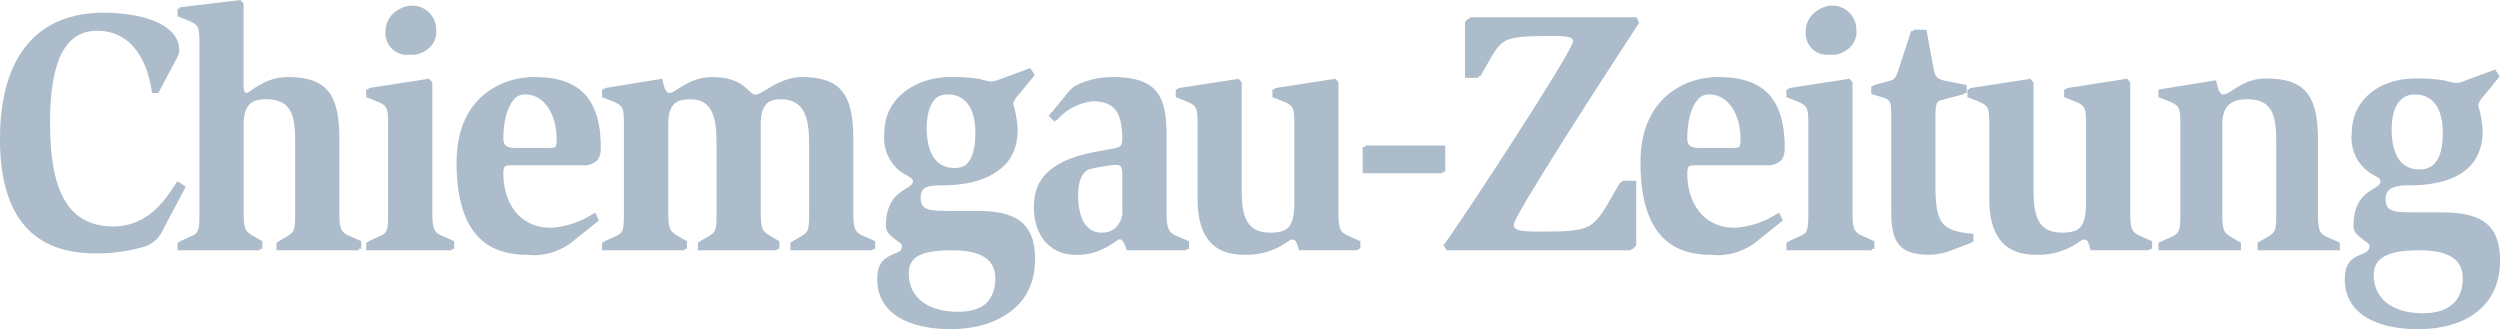 <svg xmlns="http://www.w3.org/2000/svg" width="192.139" height="25.296" viewBox="0 0 192.139 25.296">
  <g id="Ebene_1" data-name="Ebene 1" opacity="0.5">
    <g id="Gruppe_100" data-name="Gruppe 100">
      <path id="Pfad_61" data-name="Pfad 61" d="M43.67,19.479h6.324v-.584l-.644-.372c-.691-.4-.791-.556-.791-1.965V9.864c0-1.222.494-1.993,1.9-1.993,2.025,0,2.25,1.328,2.25,3.321v5.365c0,1.409-.025,1.54-.791,1.965l-.644.372v.584H57.6v-.584l-.891-.4c-.691-.291-.791-.556-.791-1.94V11c0-3.453-1.012-4.727-3.978-4.727a4,4,0,0,0-2.125.612c-.519.294-.841.612-.987.612-.2,0-.272-.134-.272-.691V.616L48.313.35,43.67.906V1.49l.866.347c.741.319.816.478.816,1.728V16.554c0,1.381-.025,1.622-.791,1.94l-.89.4Z" transform="translate(-30.025 -0.241)" fill="#597a96"/>
      <path id="Pfad_62" data-name="Pfad 62" d="M90.073,20.537h6.571v-.584l-.891-.4c-.691-.291-.791-.556-.791-1.94V7.73l-.247-.266L90.07,8.18v.584l.866.344c.741.319.816.478.816,1.728V17.61c0,1.381-.025,1.622-.791,1.94l-.89.4v.584ZM93.41,5.5A1.65,1.65,0,0,0,95.263,3.7a1.853,1.853,0,0,0-3.706,0A1.65,1.65,0,0,0,93.41,5.5" transform="translate(-61.927 -1.299)" fill="#597a96"/>
      <path id="Pfad_63" data-name="Pfad 63" d="M123.055,30.337l-.272-.612a6.931,6.931,0,0,1-3.409,1.169c-2.447,0-3.656-1.965-3.656-4.143,0-.691.2-.772.916-.772h5.484c.816,0,1.087-.425,1.087-1.25,0-3.64-1.531-5.418-5.065-5.418-3.237,0-5.83,2.153-5.83,6.427,0,4.674,1.681,7.118,5.387,7.118a4.665,4.665,0,0,0,3.212-.8l2.15-1.728Zm-6.3-5.58c-.766,0-1.037-.159-1.037-.744,0-1.675.519-3.481,1.878-3.481,1.481,0,2.4,1.594,2.4,3.4,0,.666-.075.825-.741.825Z" transform="translate(-77.218 -13.276)" fill="#597a96"/>
      <path id="Pfad_64" data-name="Pfad 64" d="M148.106,32.514h6.324V31.93l-.644-.372c-.691-.4-.791-.556-.791-1.965V22.9c0-1.222.419-1.993,1.9-1.993,1.631,0,2,1.328,2,3.321v5.365c0,1.409-.025,1.54-.791,1.965l-.644.372v.584h6.077V31.93l-.644-.372c-.691-.4-.791-.556-.791-1.965V22.9c0-1.222.419-1.993,1.731-1.993,1.753,0,2.175,1.328,2.175,3.321v5.365c0,1.409-.025,1.54-.791,1.965l-.644.372v.584H168.9V31.93l-.891-.4c-.691-.291-.791-.556-.791-1.94V24.037c0-3.453-1.012-4.727-3.978-4.727-1.706,0-2.99,1.356-3.534,1.356s-.841-1.356-3.334-1.356c-1.853,0-2.718,1.222-3.287,1.222-.347,0-.444-.556-.569-1.09l-4.421.716v.584l.866.344c.741.319.816.478.816,1.728v6.774c0,1.381-.025,1.622-.791,1.94l-.891.4v.584Z" transform="translate(-101.825 -13.276)" fill="#597a96"/>
      <path id="Pfad_65" data-name="Pfad 65" d="M220.94,28.08c-1.456,0-2-.106-2-1.009,0-.719.444-1.062,1.753-1.062,1.878,0,5.705-.319,5.705-4.2a8.446,8.446,0,0,0-.347-1.94,1.549,1.549,0,0,1,.394-.691l1.259-1.54-.347-.531-2.3.85a2.03,2.03,0,0,1-.716.187,3.968,3.968,0,0,1-.816-.187,12.921,12.921,0,0,0-2.3-.159c-2.718,0-4.89,1.594-4.89,4.224a3.267,3.267,0,0,0,1.112,2.815c.544.453,1.087.559,1.087.85,0,.772-2.075.506-2.075,3.481,0,.772,1.234,1.169,1.234,1.487,0,1.009-1.9.266-1.9,2.55,0,2.921,2.865,3.853,5.609,3.853,3.731,0,6.324-1.806,6.324-5.259,0-3.056-1.778-3.718-4.646-3.718h-2.15Zm-2.915,4.781c0-1.675,2-1.859,3.509-1.859,1.728,0,3.334.4,3.334,2.153s-1.112,2.684-3.062,2.684c-2.175,0-3.781-.984-3.781-2.975m1.384-11.186c0-1.434.494-2.656,1.8-2.656s2.125,1.009,2.125,2.921c0,1.7-.444,2.843-1.778,2.843-1.556,0-2.15-1.3-2.15-3.109" transform="translate(-148.372 -11.764)" fill="#597a96"/>
      <path id="Pfad_66" data-name="Pfad 66" d="M266.036,32.514V31.93l-.937-.4c-.691-.291-.791-.662-.791-1.993V23.772c0-3-.69-4.462-4.174-4.462a6.274,6.274,0,0,0-2.765.637,3.24,3.24,0,0,0-.644.691l-1.284,1.54.444.45a4.583,4.583,0,0,1,2.94-1.569c1.753,0,2.271.984,2.271,2.9,0,.744-.322.744-1.656.984-2.2.4-5.14,1.009-5.14,4.224,0,2.39,1.409,3.693,3.187,3.693a4.431,4.431,0,0,0,2.422-.609c.519-.294.79-.584.987-.584.247,0,.394.4.544.85Zm-4.94-3.187a1.732,1.732,0,0,1-1.753,1.94c-1.309,0-1.828-1.25-1.828-2.868,0-1.087.3-1.859,1.012-2.1a10.84,10.84,0,0,1,2.025-.344c.444,0,.544.081.544.878v2.5Z" transform="translate(-174.842 -13.276)" fill="#597a96"/>
      <path id="Pfad_67" data-name="Pfad 67" d="M303.194,32.8v-.584l-.891-.4c-.691-.291-.79-.556-.79-1.94V19.989l-.247-.266-4.643.716v.584l.866.344c.741.319.815.478.815,1.728v5.949c0,1.622-.247,2.472-2,2.5-2,0-2.225-1.462-2.225-3.4V19.986l-.247-.266-4.643.716v.584l.866.344c.741.319.816.478.816,1.728v5.765c0,2.631,1.012,4.278,3.534,4.278a5.378,5.378,0,0,0,2.693-.584c.519-.294.791-.584,1.087-.584.15,0,.222.106.3.266a3.3,3.3,0,0,1,.172.556H303.2Z" transform="translate(-198.831 -13.558)" fill="#597a96"/>
      <rect id="Rechteck_59" data-name="Rechteck 59" width="6.152" height="2.018" transform="translate(104.732 11.295)" fill="#597a96"/>
      <path id="Pfad_68" data-name="Pfad 68" d="M355.3,22.408h14.132l.247-.266V17.174h-1.037l-.962,1.675c-1.259,2.153-1.928,2.231-5.459,2.231-1.631,0-1.953-.131-1.953-.531,0-.637,6.449-10.652,9.636-15.513l-.2-.425H356.96l-.247.241v4.3h.987l.865-1.515c.937-1.622,1.556-1.7,5.04-1.7,1.184,0,1.409.131,1.409.425,0,.716-9.043,14.529-9.955,15.648l.247.4Z" transform="translate(-244.119 -3.17)" fill="#597a96"/>
      <path id="Pfad_69" data-name="Pfad 69" d="M414.265,30.337l-.272-.612a6.931,6.931,0,0,1-3.409,1.169c-2.447,0-3.656-1.965-3.656-4.143,0-.691.2-.772.915-.772h5.484c.816,0,1.087-.425,1.087-1.25,0-3.64-1.531-5.418-5.065-5.418-3.237,0-5.83,2.153-5.83,6.427,0,4.674,1.681,7.118,5.387,7.118a4.665,4.665,0,0,0,3.212-.8l2.15-1.728Zm-6.3-5.58c-.766,0-1.037-.159-1.037-.744,0-1.675.519-3.481,1.878-3.481,1.484,0,2.4,1.594,2.4,3.4,0,.666-.075.825-.741.825Z" transform="translate(-277.438 -13.276)" fill="#597a96"/>
      <path id="Pfad_70" data-name="Pfad 70" d="M439.41,20.537h6.571v-.584l-.891-.4c-.691-.291-.791-.556-.791-1.94V7.73l-.247-.266-4.643.716v.584l.866.344c.741.319.815.478.815,1.728V17.61c0,1.381-.025,1.622-.791,1.94l-.891.4v.584ZM442.744,5.5A1.65,1.65,0,0,0,444.6,3.7a1.853,1.853,0,0,0-3.706,0A1.65,1.65,0,0,0,442.744,5.5" transform="translate(-302.113 -1.299)" fill="#597a96"/>
      <path id="Pfad_71" data-name="Pfad 71" d="M467.945,23.938v-.584c-2.322-.241-2.915-.666-2.915-3.64V14.268c0-.956.1-1.169.594-1.3l1.8-.478V11.9l-1.334-.266c-.816-.159-1.062-.212-1.209-1.037l-.544-2.95h-.987l-.962,2.95c-.247.719-.347.85-1.062,1.037l-1.037.266v.584l.962.291c.494.159.569.4.569,1.169v7.546c0,2.259.519,3.346,2.89,3.346a4.9,4.9,0,0,0,1.953-.425l1.284-.478Z" transform="translate(-316.469 -5.26)" fill="#597a96"/>
      <path id="Pfad_72" data-name="Pfad 72" d="M497.944,32.8v-.584l-.891-.4c-.691-.291-.791-.556-.791-1.94V19.989l-.247-.266-4.643.716v.584l.865.344c.741.319.816.478.816,1.728v5.949c0,1.622-.247,2.472-2,2.5-2,0-2.225-1.462-2.225-3.4V19.986l-.247-.266-4.643.716v.584l.866.344c.74.319.815.478.815,1.728v5.765c0,2.631,1.012,4.278,3.534,4.278a5.378,5.378,0,0,0,2.693-.584c.519-.294.79-.584,1.087-.584.15,0,.222.106.3.266a3.3,3.3,0,0,1,.172.556h4.546Z" transform="translate(-332.73 -13.558)" fill="#597a96"/>
      <path id="Pfad_73" data-name="Pfad 73" d="M530.956,32.514h6.324V31.93l-.644-.372c-.69-.4-.791-.556-.791-1.965V22.9c0-1.222.419-1.993,1.9-1.993,2.025,0,2.247,1.328,2.247,3.321v5.365c0,1.409-.025,1.54-.791,1.965l-.644.372v.584h6.324V31.93l-.891-.4c-.691-.291-.791-.556-.791-1.94V24.037c0-3.453-1.012-4.727-3.978-4.727a3.93,3.93,0,0,0-2.125.612c-.519.294-.865.612-1.162.612-.172,0-.272-.134-.372-.347-.075-.212-.125-.478-.2-.744l-4.421.716v.584l.866.344c.741.319.816.478.816,1.728V29.59c0,1.381-.025,1.622-.791,1.94l-.891.4v.584Z" transform="translate(-365.051 -13.276)" fill="#597a96"/>
      <path id="Pfad_74" data-name="Pfad 74" d="M581.883,28.08c-1.456,0-2-.106-2-1.009,0-.719.444-1.062,1.753-1.062,1.878,0,5.706-.319,5.706-4.2a8.446,8.446,0,0,0-.347-1.94,1.549,1.549,0,0,1,.394-.691l1.259-1.54-.347-.531-2.3.85a2.029,2.029,0,0,1-.716.187,3.968,3.968,0,0,1-.815-.187,12.921,12.921,0,0,0-2.3-.159c-2.718,0-4.893,1.594-4.893,4.224A3.267,3.267,0,0,0,578.4,24.84c.544.453,1.087.559,1.087.85,0,.772-2.075.506-2.075,3.481,0,.772,1.234,1.169,1.234,1.487,0,1.009-1.9.266-1.9,2.55,0,2.921,2.865,3.853,5.609,3.853,3.731,0,6.324-1.806,6.324-5.259,0-3.056-1.778-3.718-4.643-3.718h-2.15Zm-2.915,4.781c0-1.675,2-1.859,3.509-1.859,1.731,0,3.334.4,3.334,2.153s-1.112,2.684-3.062,2.684c-2.175,0-3.781-.984-3.781-2.975m1.381-11.186c0-1.434.494-2.656,1.8-2.656s2.125,1.009,2.125,2.921c0,1.7-.444,2.843-1.778,2.843-1.556,0-2.15-1.3-2.15-3.109" transform="translate(-396.534 -11.764)" fill="#597a96"/>
      <path id="Pfad_75" data-name="Pfad 75" d="M14.279,16.5l-.644-.425c-.669,1.009-2.05,3.481-4.918,3.481-3.656,0-4.868-3-4.868-7.971,0-4.384.987-7.068,3.606-7.068,3.237,0,4.053,3.346,4.224,4.781h.494l1.434-2.709a1.214,1.214,0,0,0,.172-.559c0-1.993-2.765-2.9-5.855-2.9C3.484,3.136,0,5.792,0,12.857c0,6.03,2.618,8.768,7.336,8.768a12.8,12.8,0,0,0,3.978-.584,2.483,2.483,0,0,0,1.259-1.328Z" transform="translate(0 -2.152)" fill="#597a96"/>
      <path id="Pfad_76" data-name="Pfad 76" d="M44.273,19.125H50.6v-.584l-.644-.372c-.691-.4-.791-.556-.791-1.965V9.511c0-1.222.494-1.993,1.9-1.993,2.025,0,2.247,1.328,2.247,3.321V16.2c0,1.409-.025,1.54-.791,1.965l-.644.372v.584H58.2v-.584l-.89-.4c-.691-.294-.791-.559-.791-1.94V10.649c0-3.453-1.012-4.727-3.978-4.727a4.028,4.028,0,0,0-2.125.612c-.519.291-.841.609-.987.609-.2,0-.272-.131-.272-.691V.266L48.913,0,44.27.559v.584l.866.347c.741.319.816.478.816,1.728V16.207c0,1.381-.025,1.622-.791,1.94l-.891.4v.584Z" transform="translate(-30.438)" fill="#597a96"/>
      <path id="Pfad_77" data-name="Pfad 77" d="M90.69,20.177h6.571v-.584l-.89-.4c-.691-.291-.791-.559-.791-1.94V7.37L95.333,7.1,90.69,7.82V8.4l.866.347c.741.319.816.478.816,1.728v6.774c0,1.381-.025,1.622-.791,1.94l-.89.4v.584ZM94.027,5.142A1.65,1.65,0,0,0,95.88,3.336a1.853,1.853,0,0,0-3.706,0,1.65,1.65,0,0,0,1.853,1.806" transform="translate(-62.353 -1.052)" fill="#597a96"/>
      <path id="Pfad_78" data-name="Pfad 78" d="M123.655,29.977l-.272-.612a6.931,6.931,0,0,1-3.409,1.169c-2.447,0-3.656-1.965-3.656-4.143,0-.691.2-.772.915-.772h5.484c.816,0,1.087-.425,1.087-1.25,0-3.64-1.531-5.418-5.065-5.418-3.237,0-5.83,2.153-5.83,6.43,0,4.674,1.681,7.118,5.387,7.118a4.665,4.665,0,0,0,3.212-.8l2.15-1.728Zm-6.3-5.577c-.766,0-1.037-.159-1.037-.744,0-1.675.519-3.481,1.878-3.481,1.481,0,2.4,1.594,2.4,3.4,0,.662-.075.822-.741.822h-2.5Z" transform="translate(-77.631 -13.029)" fill="#597a96"/>
      <path id="Pfad_79" data-name="Pfad 79" d="M148.723,32.154h6.324V31.57L154.4,31.2c-.691-.4-.791-.556-.791-1.965V22.54c0-1.222.419-1.993,1.9-1.993,1.631,0,2,1.328,2,3.321v5.365c0,1.409-.025,1.54-.791,1.965l-.644.372v.584h6.077V31.57l-.641-.372c-.691-.4-.791-.556-.791-1.965V22.54c0-1.222.419-1.993,1.731-1.993,1.753,0,2.175,1.328,2.175,3.321v5.365c0,1.409-.025,1.54-.791,1.965l-.644.372v.584h6.324V31.57l-.891-.4c-.691-.294-.791-.559-.791-1.94V23.677c0-3.453-1.012-4.727-3.978-4.727-1.706,0-2.99,1.356-3.534,1.356S159.49,18.95,157,18.95c-1.853,0-2.718,1.222-3.287,1.222-.347,0-.444-.556-.569-1.09l-4.421.719v.584l.865.347c.741.319.816.478.816,1.728v6.774c0,1.381-.025,1.622-.79,1.94l-.891.4v.584Z" transform="translate(-102.251 -13.029)" fill="#597a96"/>
      <path id="Pfad_80" data-name="Pfad 80" d="M221.557,27.72c-1.456,0-2-.106-2-1.009,0-.719.444-1.062,1.753-1.062,1.878,0,5.705-.319,5.705-4.2a8.446,8.446,0,0,0-.347-1.94,1.529,1.529,0,0,1,.4-.691l1.259-1.54-.347-.531-2.3.85a2.019,2.019,0,0,1-.716.184,4.367,4.367,0,0,1-.816-.184,12.618,12.618,0,0,0-2.3-.159c-2.718,0-4.89,1.594-4.89,4.224a3.267,3.267,0,0,0,1.112,2.815c.544.45,1.087.556,1.087.85,0,.772-2.075.506-2.075,3.481,0,.772,1.234,1.169,1.234,1.487,0,1.009-1.9.266-1.9,2.55,0,2.921,2.865,3.853,5.609,3.853,3.731,0,6.324-1.806,6.324-5.259,0-3.056-1.778-3.718-4.643-3.718h-2.15ZM218.642,32.5c0-1.675,2-1.859,3.509-1.859,1.731,0,3.334.4,3.334,2.153s-1.112,2.684-3.062,2.684c-2.175,0-3.781-.984-3.781-2.975m1.381-11.186c0-1.434.494-2.656,1.8-2.656s2.125,1.009,2.125,2.921c0,1.7-.444,2.843-1.778,2.843-1.556,0-2.15-1.3-2.15-3.109" transform="translate(-148.798 -11.516)" fill="#597a96"/>
      <path id="Pfad_81" data-name="Pfad 81" d="M266.639,32.154V31.57l-.937-.4c-.691-.291-.791-.662-.791-1.993V23.412c0-3-.69-4.462-4.174-4.462a6.3,6.3,0,0,0-2.768.637,3.163,3.163,0,0,0-.644.691l-1.284,1.54.444.453a4.583,4.583,0,0,1,2.94-1.569c1.753,0,2.272.981,2.272,2.9,0,.744-.322.744-1.656.984-2.2.4-5.14,1.009-5.14,4.224,0,2.39,1.409,3.693,3.187,3.693a4.431,4.431,0,0,0,2.422-.609c.519-.294.791-.584.987-.584.247,0,.394.4.544.85h4.6Zm-4.94-3.187a1.732,1.732,0,0,1-1.753,1.94c-1.309,0-1.828-1.25-1.828-2.868,0-1.087.3-1.859,1.012-2.1a10.84,10.84,0,0,1,2.025-.344c.444,0,.544.081.544.878v2.5Z" transform="translate(-175.255 -13.029)" fill="#597a96"/>
      <path id="Pfad_82" data-name="Pfad 82" d="M303.8,32.443v-.584l-.891-.4c-.691-.294-.791-.559-.791-1.94V19.636l-.247-.266-4.643.719v.584l.865.347c.74.319.815.478.815,1.728V28.7c0,1.622-.247,2.472-2,2.5-2,0-2.225-1.462-2.225-3.4V19.639l-.247-.266-4.643.719v.584l.866.347c.741.319.815.478.815,1.728v5.765c0,2.631,1.012,4.278,3.534,4.278a5.378,5.378,0,0,0,2.693-.584c.519-.294.791-.584,1.087-.584.15,0,.222.106.3.266a3.251,3.251,0,0,1,.172.559h4.546Z" transform="translate(-199.25 -13.318)" fill="#597a96"/>
      <rect id="Rechteck_60" data-name="Rechteck 60" width="6.152" height="2.018" transform="translate(104.923 11.183)" fill="#597a96"/>
      <path id="Pfad_83" data-name="Pfad 83" d="M355.911,22.048h14.132l.247-.266V16.814h-1.037l-.962,1.675c-1.259,2.153-1.928,2.231-5.459,2.231-1.631,0-1.953-.134-1.953-.531,0-.637,6.449-10.652,9.636-15.513l-.2-.425H357.57l-.247.237v4.3h.987l.866-1.515c.937-1.622,1.556-1.7,5.04-1.7,1.184,0,1.409.134,1.409.425,0,.719-9.043,14.532-9.955,15.648l.247.4Z" transform="translate(-244.539 -2.922)" fill="#597a96"/>
      <path id="Pfad_84" data-name="Pfad 84" d="M414.865,29.977l-.272-.612a6.931,6.931,0,0,1-3.409,1.169c-2.447,0-3.656-1.965-3.656-4.143,0-.691.2-.772.915-.772h5.484c.816,0,1.087-.425,1.087-1.25,0-3.64-1.531-5.418-5.065-5.418-3.237,0-5.83,2.153-5.83,6.43,0,4.674,1.681,7.118,5.387,7.118a4.665,4.665,0,0,0,3.212-.8l2.15-1.728Zm-6.3-5.577c-.766,0-1.037-.159-1.037-.744,0-1.675.519-3.481,1.878-3.481,1.484,0,2.4,1.594,2.4,3.4,0,.662-.075.822-.741.822h-2.5Z" transform="translate(-277.85 -13.029)" fill="#597a96"/>
      <path id="Pfad_85" data-name="Pfad 85" d="M440.02,20.177h6.571v-.584l-.89-.4c-.691-.291-.791-.559-.791-1.94V7.37l-.247-.266-4.643.716V8.4l.866.347c.741.319.816.478.816,1.728v6.774c0,1.381-.025,1.622-.791,1.94l-.891.4v.584Zm3.334-15.035a1.65,1.65,0,0,0,1.853-1.806,1.853,1.853,0,0,0-3.706,0,1.65,1.65,0,0,0,1.853,1.806" transform="translate(-302.533 -1.052)" fill="#597a96"/>
      <path id="Pfad_86" data-name="Pfad 86" d="M468.555,23.588V23c-2.322-.241-2.915-.662-2.915-3.64V13.918c0-.956.1-1.169.594-1.3l1.8-.478v-.584l-1.334-.266c-.815-.159-1.062-.212-1.209-1.037l-.544-2.95h-.987L463,10.25c-.247.719-.347.85-1.062,1.037l-1.037.266v.584l.962.294c.494.159.569.4.569,1.169v7.546c0,2.259.519,3.346,2.89,3.346a4.9,4.9,0,0,0,1.953-.425l1.284-.478Z" transform="translate(-316.889 -5.019)" fill="#597a96"/>
      <path id="Pfad_87" data-name="Pfad 87" d="M498.544,32.443v-.584l-.89-.4c-.691-.294-.791-.559-.791-1.94V19.636l-.247-.266-4.643.719v.584l.865.347c.741.319.816.478.816,1.728V28.7c0,1.622-.247,2.472-2,2.5-2,0-2.225-1.462-2.225-3.4V19.639l-.247-.266-4.643.719v.584l.866.347c.741.319.815.478.815,1.728v5.765c0,2.631,1.012,4.278,3.534,4.278a5.378,5.378,0,0,0,2.693-.584c.519-.294.791-.584,1.087-.584.15,0,.222.106.3.266a3.251,3.251,0,0,1,.172.559h4.546Z" transform="translate(-333.142 -13.318)" fill="#597a96"/>
    </g>
  </g>
</svg>
